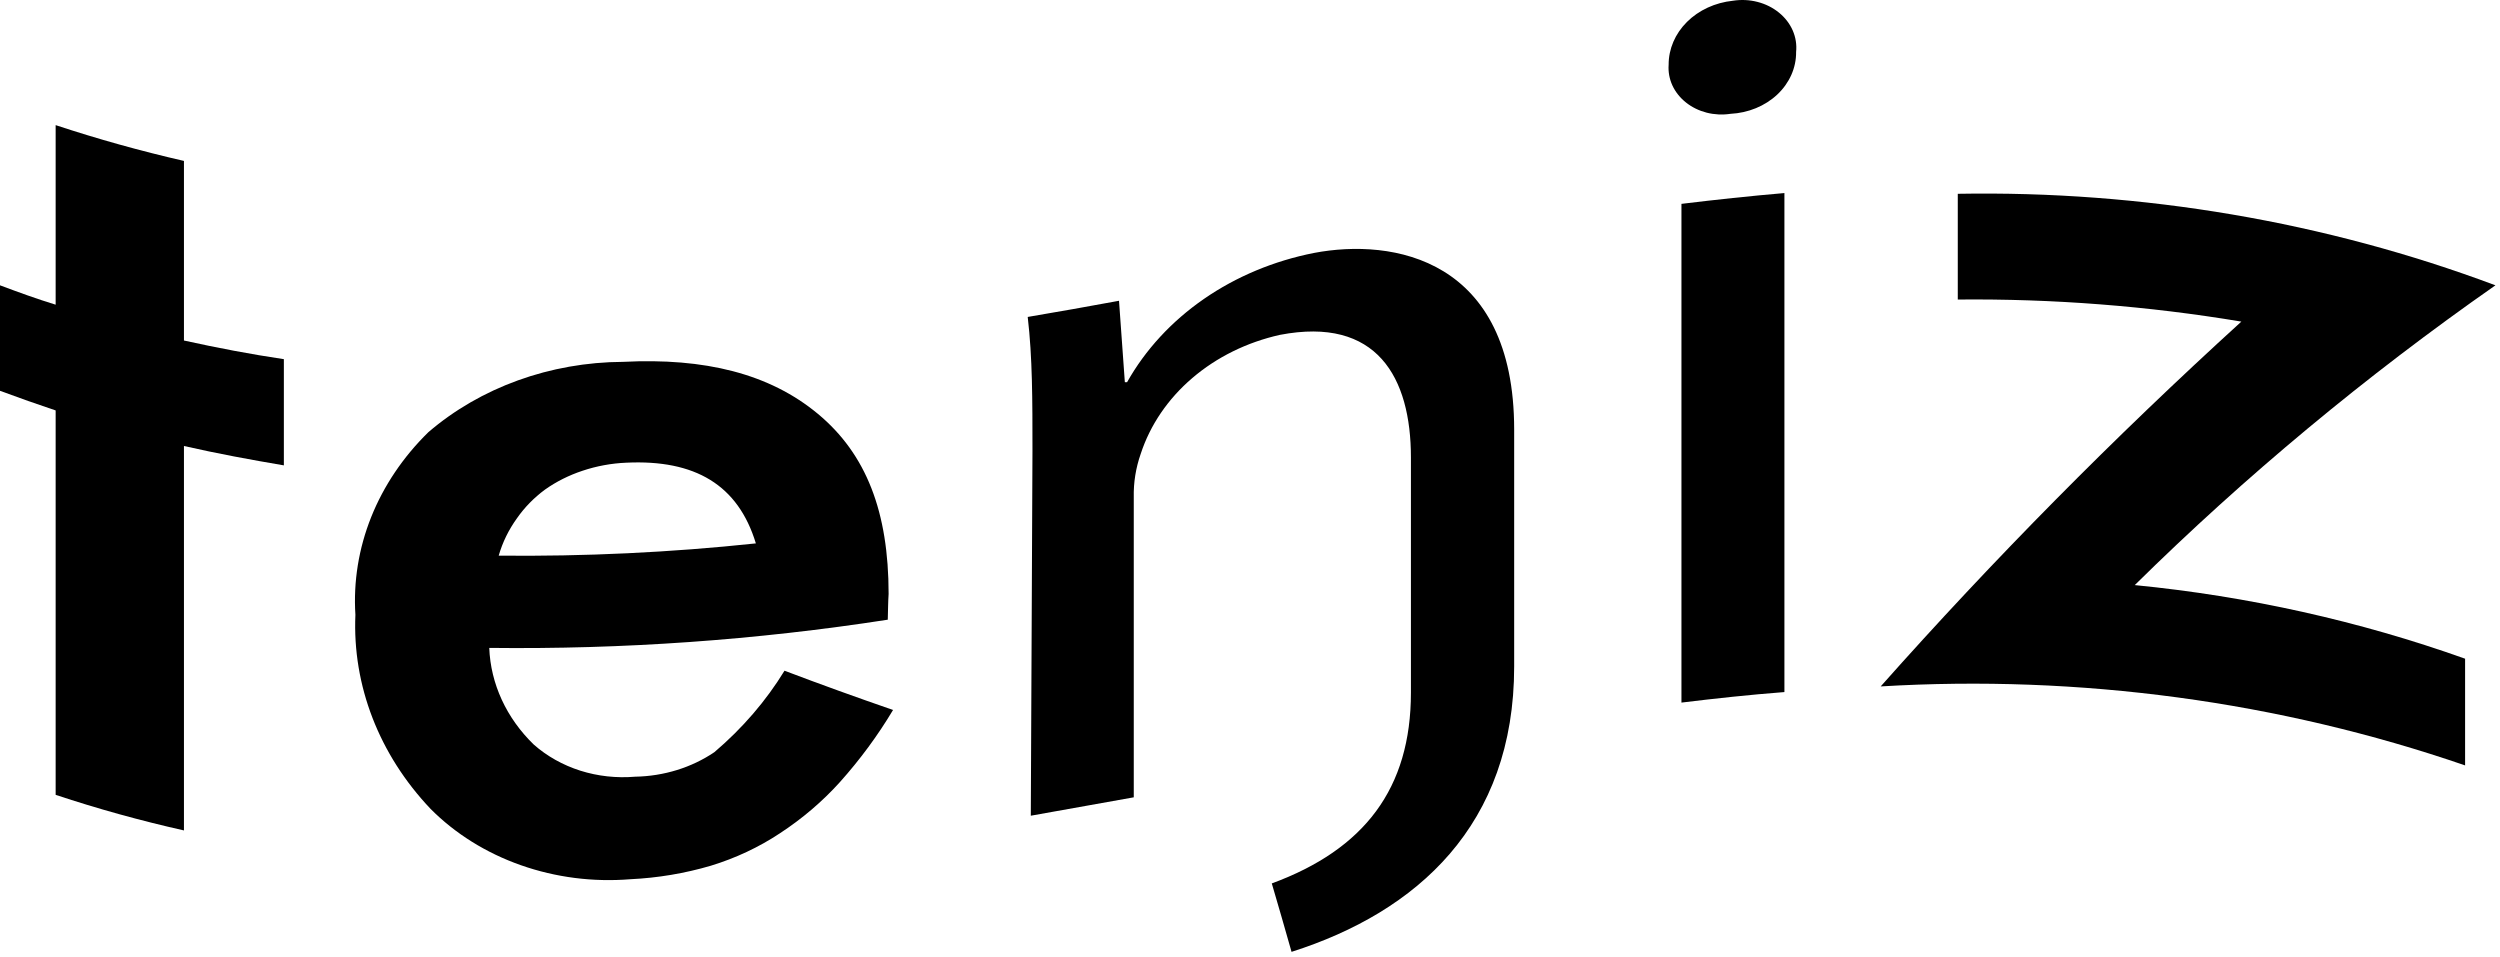 <?xml version="1.0" encoding="UTF-8"?> <svg xmlns="http://www.w3.org/2000/svg" width="81" height="31" viewBox="0 0 81 31" fill="none"> <g clip-path="url(#clip0_150_590)"> <g clip-path="url(#clip1_150_590)"> <path d="M5.96 14.45C5.96 18.61 5.96 22.762 5.96 26.906C4.551 26.589 3.164 26.205 1.803 25.753V13.298C1.208 13.099 0.622 12.892 0 12.662V9.244C0.595 9.467 1.181 9.681 1.803 9.872V4.054C3.165 4.504 4.552 4.891 5.96 5.214C5.96 7.154 5.96 9.093 5.96 11.033C7.042 11.271 8.124 11.478 9.197 11.637V15.078C8.124 14.896 7.042 14.697 5.96 14.45Z" fill="black"></path> <path d="M28.764 20.078C24.502 20.738 20.179 21.044 15.852 20.992C15.896 22.154 16.407 23.264 17.294 24.124C17.72 24.5 18.235 24.789 18.803 24.97C19.37 25.149 19.976 25.216 20.576 25.165C21.508 25.149 22.408 24.87 23.146 24.37C24.053 23.599 24.82 22.709 25.418 21.731C26.591 22.176 27.763 22.598 28.935 23.003C28.443 23.827 27.867 24.609 27.213 25.34C26.649 25.966 25.994 26.525 25.265 27.001C24.586 27.451 23.831 27.805 23.029 28.05C22.186 28.298 21.31 28.445 20.423 28.487C19.216 28.585 18.001 28.429 16.875 28.032C15.75 27.636 14.747 27.01 13.949 26.206C12.282 24.449 11.415 22.208 11.515 19.919C11.447 18.845 11.621 17.769 12.026 16.754C12.432 15.739 13.061 14.805 13.877 14.005C15.566 12.553 17.829 11.735 20.189 11.724C22.831 11.589 24.931 12.105 26.5 13.409C28.069 14.713 28.791 16.588 28.791 19.243C28.773 19.506 28.773 19.792 28.764 20.078ZM24.49 17.606C23.913 15.706 22.515 14.887 20.297 14.991C19.809 15.011 19.328 15.1 18.872 15.253C18.432 15.399 18.021 15.605 17.655 15.865C17.3 16.128 16.996 16.439 16.753 16.787C16.482 17.162 16.281 17.572 16.158 18.003C18.942 18.032 21.726 17.9 24.49 17.606Z" fill="black"></path> <path d="M33.452 14.617C33.452 12.948 33.452 11.589 33.298 10.269C34.281 10.102 35.273 9.928 36.256 9.745L36.445 12.384H36.517C37.109 11.331 37.96 10.409 39.009 9.684C40.057 8.96 41.276 8.451 42.576 8.195C45.119 7.71 49.059 8.362 49.059 13.918V21.596C49.059 26.731 45.913 29.545 41.846 30.84C41.639 30.101 41.422 29.362 41.206 28.623C44.208 27.518 45.714 25.547 45.714 22.439V14.824C45.714 12.225 44.614 10.245 41.467 10.85C40.4 11.089 39.422 11.571 38.631 12.248C37.84 12.924 37.264 13.771 36.959 14.705C36.8 15.16 36.724 15.635 36.734 16.112V25.833L33.398 26.429L33.452 14.617Z" fill="black"></path> <path d="M58.194 1.685C58.199 2.196 57.981 2.689 57.585 3.062C57.189 3.435 56.645 3.659 56.066 3.688C55.81 3.727 55.548 3.714 55.298 3.651C55.049 3.587 54.819 3.475 54.627 3.322C54.434 3.169 54.283 2.979 54.185 2.767C54.088 2.555 54.047 2.326 54.064 2.098C54.062 1.587 54.273 1.094 54.657 0.711C55.041 0.329 55.571 0.084 56.147 0.024C56.412 -0.018 56.684 -0.005 56.943 0.062C57.201 0.128 57.439 0.247 57.637 0.408C57.835 0.568 57.988 0.767 58.085 0.989C58.181 1.21 58.218 1.449 58.194 1.685ZM54.479 22.765V6.605C55.588 6.47 56.697 6.351 57.815 6.255V22.423C56.688 22.51 55.579 22.629 54.47 22.765H54.479Z" fill="black"></path> <path d="M69.166 18.957C72.841 19.318 76.441 20.12 79.869 21.342V24.799C73.848 22.727 67.382 21.854 60.934 22.24C64.591 18.122 68.492 14.176 72.62 10.42C69.591 9.914 66.514 9.675 63.432 9.705V6.279C69.411 6.173 75.347 7.183 80.852 9.244C76.65 12.182 72.741 15.432 69.166 18.957Z" fill="black"></path> </g> </g> <defs> <clipPath id="clip0_150_590"> <rect width="81" height="31" fill="white"></rect> </clipPath> <clipPath id="clip1_150_590"> <rect width="81" height="31" fill="white"></rect> </clipPath> </defs> </svg> 